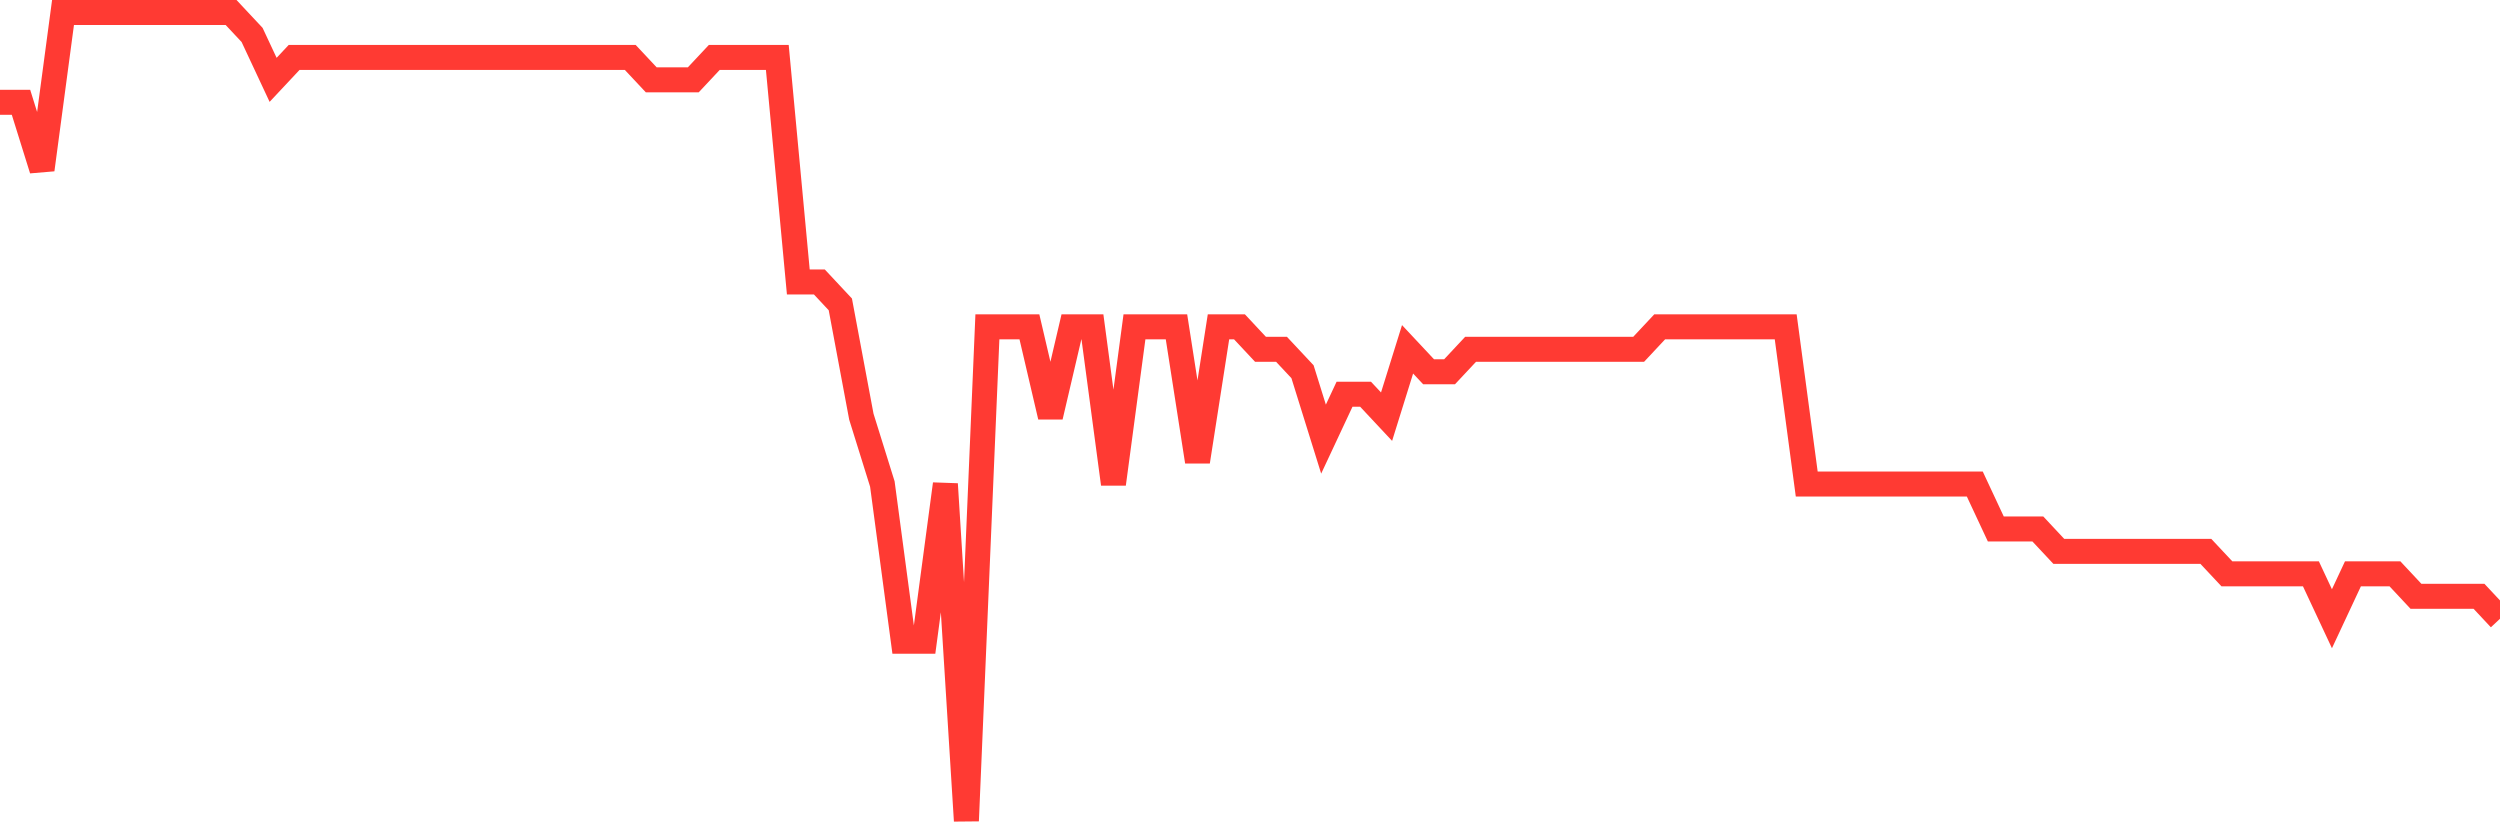 <svg
  xmlns="http://www.w3.org/2000/svg"
  xmlns:xlink="http://www.w3.org/1999/xlink"
  width="120"
  height="40"
  viewBox="0 0 120 40"
  preserveAspectRatio="none"
>
  <polyline
    points="0,4.911 1.008,4.911 2.017,8.144 3.025,0.6 4.034,0.6 5.042,0.6 6.05,0.6 7.059,0.6 8.067,0.6 9.076,0.6 10.084,0.6 11.092,0.6 12.101,1.678 13.109,3.833 14.118,2.756 15.126,2.756 16.134,2.756 17.143,2.756 18.151,2.756 19.16,2.756 20.168,2.756 21.176,2.756 22.185,2.756 23.193,2.756 24.202,2.756 25.21,2.756 26.218,2.756 27.227,2.756 28.235,2.756 29.244,2.756 30.252,2.756 31.261,3.833 32.269,3.833 33.277,3.833 34.286,2.756 35.294,2.756 36.303,2.756 37.311,2.756 38.319,13.533 39.328,13.533 40.336,14.611 41.345,20 42.353,23.233 43.361,30.778 44.37,30.778 45.378,23.233 46.387,39.4 47.395,15.689 48.403,15.689 49.412,15.689 50.42,20 51.429,15.689 52.437,15.689 53.445,23.233 54.454,15.689 55.462,15.689 56.471,15.689 57.479,22.156 58.487,15.689 59.496,15.689 60.504,16.767 61.513,16.767 62.521,17.844 63.529,21.078 64.538,18.922 65.546,18.922 66.555,20 67.563,16.767 68.571,17.844 69.58,17.844 70.588,16.767 71.597,16.767 72.605,16.767 73.613,16.767 74.622,16.767 75.63,16.767 76.639,16.767 77.647,16.767 78.655,16.767 79.664,15.689 80.672,15.689 81.681,15.689 82.689,15.689 83.697,15.689 84.706,15.689 85.714,15.689 86.723,23.233 87.731,23.233 88.739,23.233 89.748,23.233 90.756,23.233 91.765,23.233 92.773,23.233 93.782,23.233 94.79,23.233 95.798,25.389 96.807,25.389 97.815,25.389 98.824,26.467 99.832,26.467 100.84,26.467 101.849,26.467 102.857,26.467 103.866,26.467 104.874,26.467 105.882,26.467 106.891,27.544 107.899,27.544 108.908,27.544 109.916,27.544 110.924,27.544 111.933,29.7 112.941,27.544 113.95,27.544 114.958,27.544 115.966,28.622 116.975,28.622 117.983,28.622 118.992,28.622 120,29.7"
    fill="none"
    stroke="#ff3a33"
    stroke-width="1.2"
  >
  </polyline>
</svg>